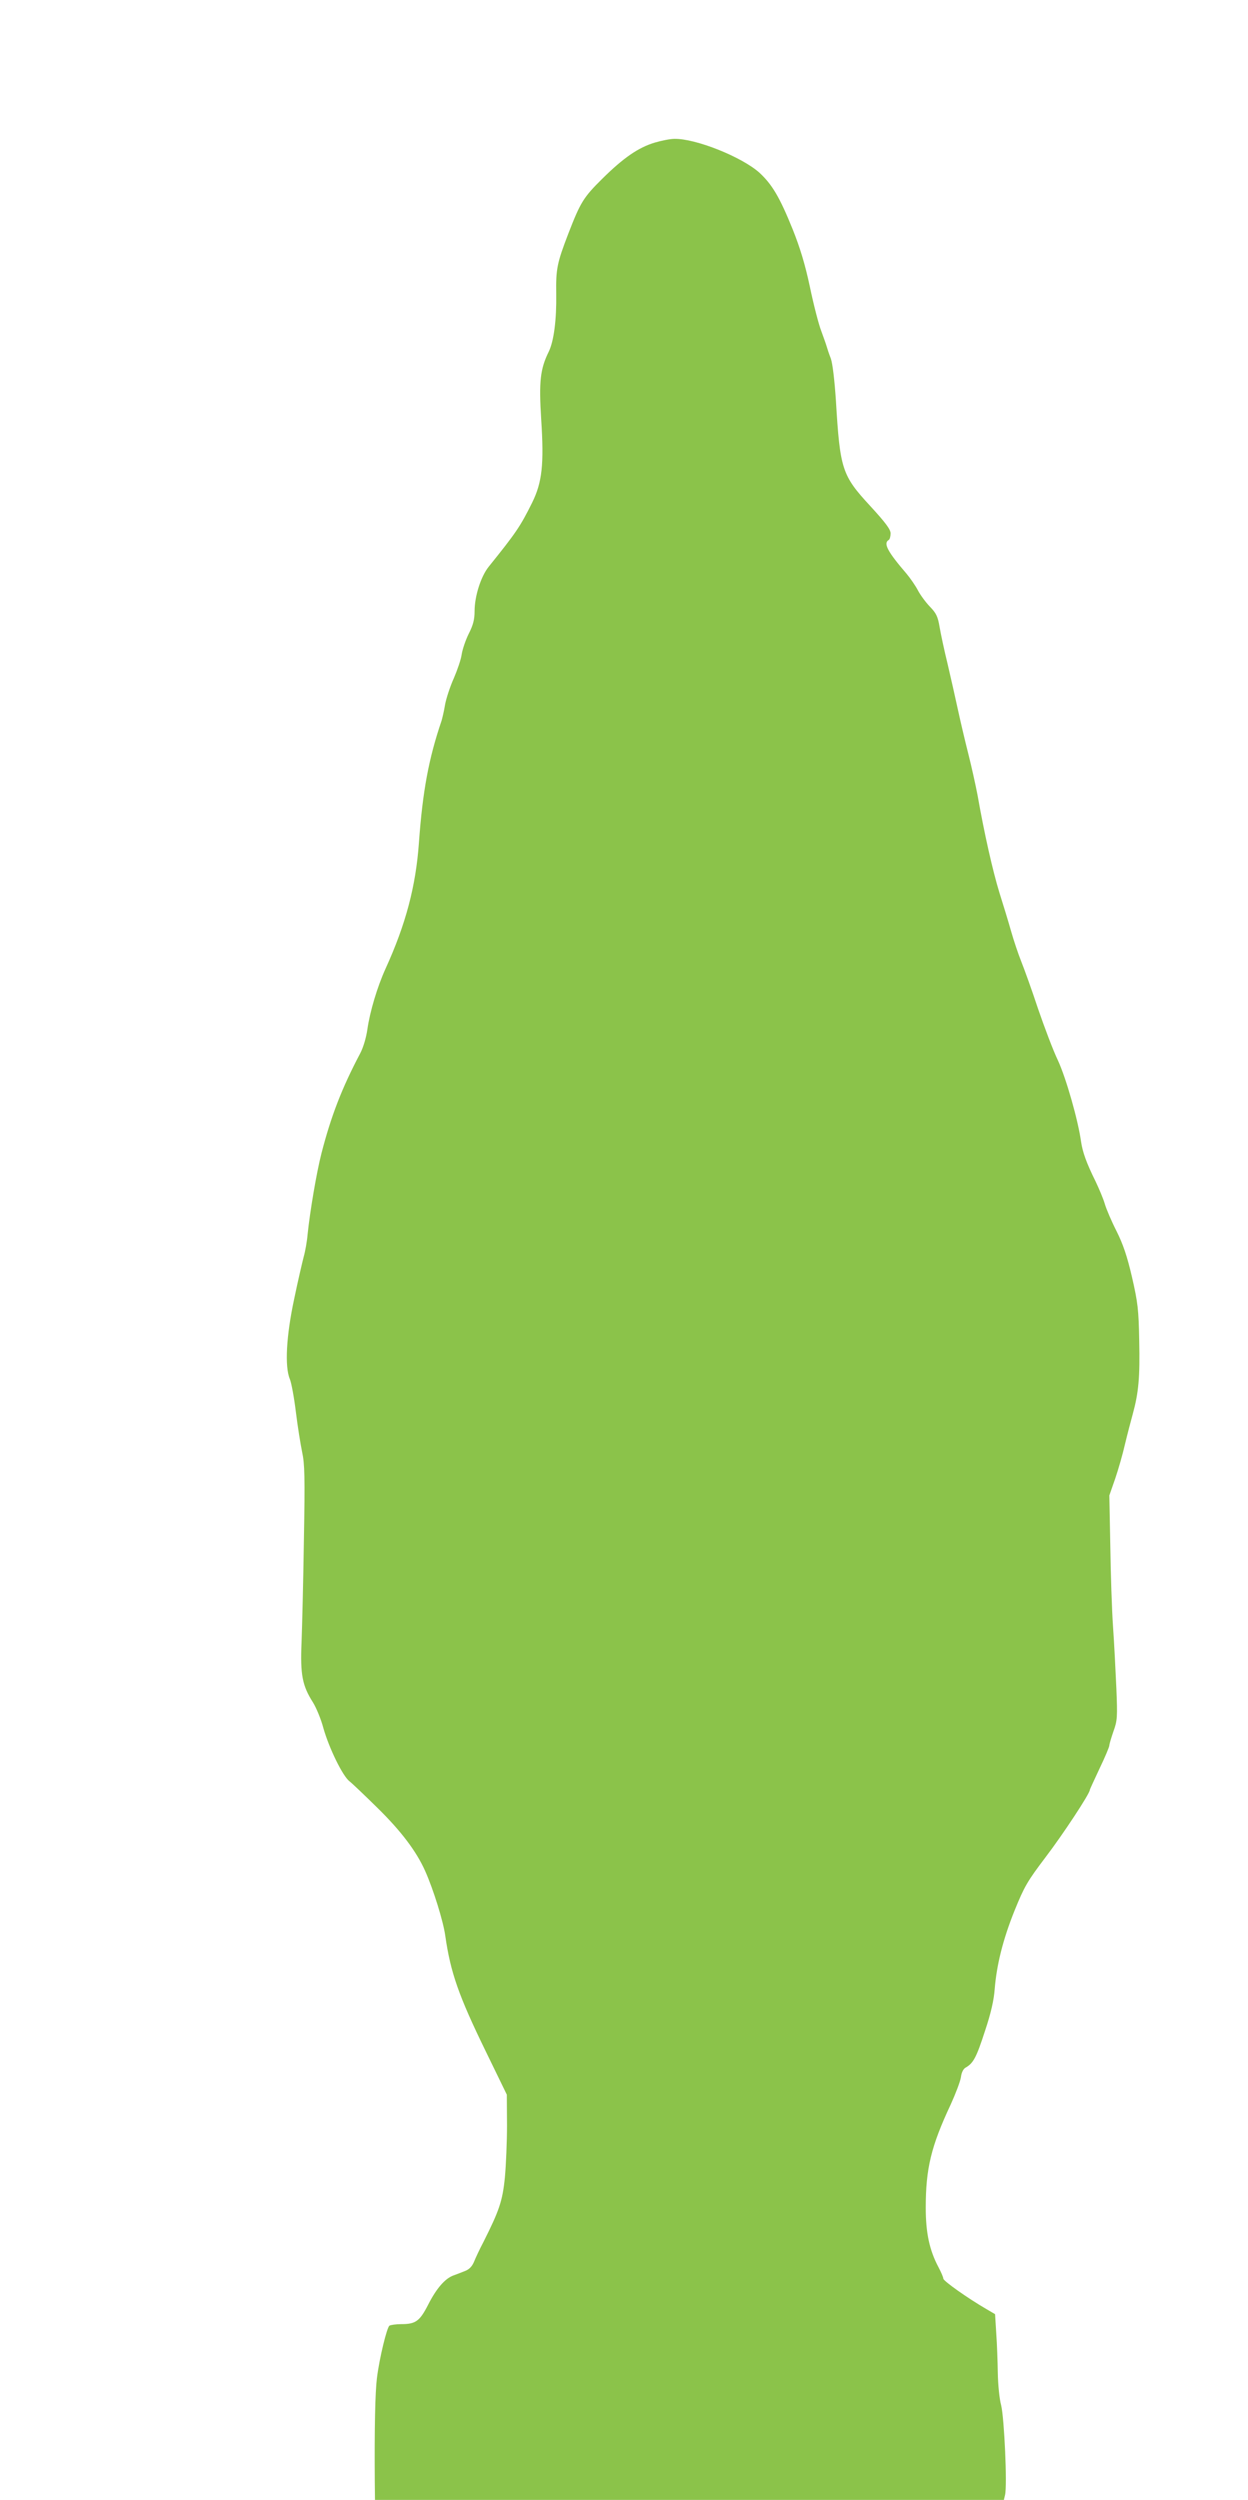 <?xml version="1.0" standalone="no"?>
<!DOCTYPE svg PUBLIC "-//W3C//DTD SVG 20010904//EN"
 "http://www.w3.org/TR/2001/REC-SVG-20010904/DTD/svg10.dtd">
<svg version="1.0" xmlns="http://www.w3.org/2000/svg"
 width="639pt" height="1280pt" viewBox="0 0 639 1280"
 preserveAspectRatio="xMidYMid meet">
<g transform="translate(0,1280) scale(0.1,-0.1)"
fill="#8bc34a" stroke="none">
<path d="M3353 12070 c-84 -25 -161 -78 -270 -186 -96 -95 -111 -120 -173
-280 -58 -151 -64 -181 -62 -309 2 -132 -12 -241 -38 -295 -44 -89 -51 -153
-39 -346 15 -232 5 -323 -46 -427 -61 -123 -83 -155 -223 -329 -40 -50 -72
-151 -72 -227 0 -42 -7 -71 -30 -116 -16 -32 -32 -80 -36 -105 -3 -25 -22 -80
-40 -122 -19 -42 -39 -103 -45 -135 -5 -32 -14 -69 -18 -83 -66 -194 -97 -361
-116 -625 -16 -223 -67 -417 -171 -645 -43 -95 -80 -220 -93 -311 -6 -42 -21
-93 -37 -123 -94 -178 -149 -321 -198 -511 -26 -102 -59 -299 -71 -415 -3 -36
-12 -87 -20 -115 -7 -27 -30 -125 -49 -217 -40 -187 -49 -345 -22 -409 8 -19
22 -95 31 -169 9 -74 24 -166 32 -205 13 -60 15 -126 9 -450 -3 -209 -9 -445
-12 -525 -7 -165 4 -221 58 -306 17 -27 42 -87 54 -133 29 -102 99 -246 134
-272 14 -11 78 -72 144 -137 120 -118 198 -221 243 -322 42 -94 93 -258 103
-332 27 -188 68 -306 208 -593 l107 -220 1 -155 c0 -85 -5 -207 -11 -270 -12
-120 -29 -169 -110 -330 -19 -36 -40 -81 -48 -101 -10 -24 -25 -39 -46 -47
-17 -7 -44 -17 -60 -23 -43 -16 -87 -67 -129 -150 -43 -84 -64 -99 -137 -99
-27 0 -55 -4 -61 -8 -13 -9 -51 -164 -64 -268 -9 -73 -13 -252 -11 -531 l1
-93 1610 0 1610 0 6 25 c12 47 -4 396 -20 460 -9 33 -16 107 -17 165 -1 58 -4
149 -8 203 l-6 98 -46 27 c-93 54 -219 143 -219 155 0 7 -11 32 -24 57 -47 88
-66 177 -66 306 0 200 27 314 128 529 25 55 49 118 52 139 3 24 12 43 25 50
39 22 55 53 98 186 31 92 46 160 50 215 10 124 42 254 102 403 50 123 65 149
158 272 87 114 227 326 227 345 0 3 23 52 50 110 28 58 50 111 50 118 0 7 10
40 21 72 20 55 21 73 15 220 -4 88 -11 230 -17 315 -6 85 -12 272 -14 414 l-5
259 30 86 c16 47 39 127 50 176 12 50 30 119 40 155 30 110 37 188 33 375 -3
161 -7 195 -37 326 -25 108 -46 169 -79 235 -25 49 -52 112 -60 139 -8 28 -30
79 -47 115 -48 97 -67 151 -75 206 -15 108 -76 323 -118 414 -25 52 -70 172
-102 265 -31 94 -70 202 -86 242 -16 40 -39 109 -52 155 -13 46 -40 135 -60
198 -34 111 -77 301 -112 500 -10 52 -31 147 -47 210 -16 63 -40 165 -53 225
-13 61 -37 166 -53 235 -17 69 -35 154 -41 189 -9 54 -17 71 -50 105 -22 23
-49 60 -61 83 -12 23 -38 61 -58 85 -98 114 -120 156 -92 173 6 3 10 19 10 34
0 20 -25 54 -105 141 -144 156 -154 187 -175 539 -7 104 -17 190 -26 215 -9
23 -18 50 -21 61 -3 11 -16 47 -28 80 -13 33 -39 134 -58 225 -25 118 -51 202
-88 295 -67 166 -106 231 -171 291 -91 81 -326 175 -435 173 -21 0 -66 -9
-100 -19z"/>
</g>
</svg>
